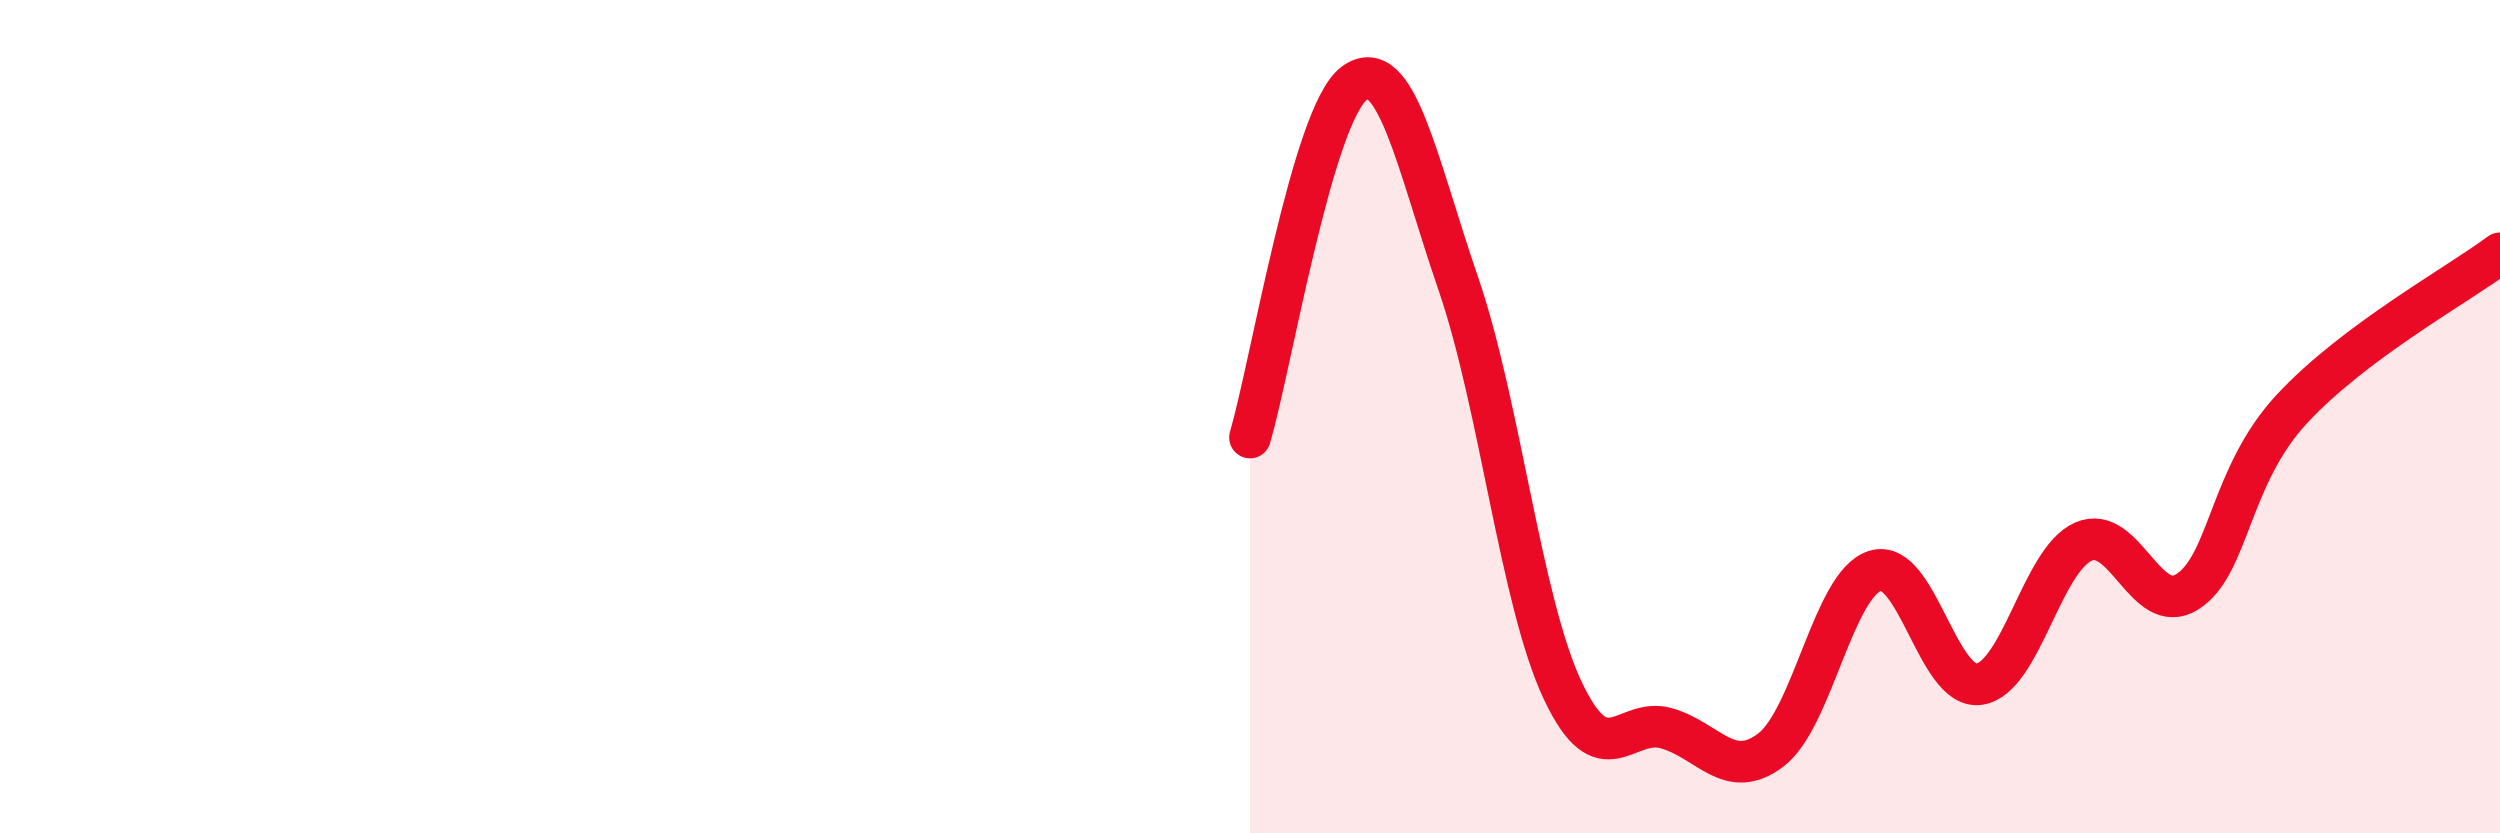 
    <svg width="60" height="20" viewBox="0 0 60 20" xmlns="http://www.w3.org/2000/svg">
      <path
        d="M 30,10.5 C 30.5,8.8 31.5,2.74 32.5,2 C 33.5,1.26 34,3.9 35,6.81 C 36,9.72 36.5,14.43 37.5,16.56 C 38.5,18.69 39,17.19 40,17.48 C 41,17.77 41.5,18.76 42.5,18 C 43.5,17.24 44,14.02 45,13.7 C 46,13.38 46.5,16.56 47.5,16.42 C 48.5,16.28 49,13.44 50,13 C 51,12.56 51.5,14.84 52.5,14.2 C 53.5,13.56 53.5,11.44 55,9.82 C 56.5,8.2 59,6.83 60,6.08L60 20L30 20Z"
        fill="#EB0A25"
        opacity="0.1"
        stroke-linecap="round"
        stroke-linejoin="round"
      />
      <path
        d="M 30,10.5 C 30.5,8.8 31.5,2.74 32.5,2 C 33.5,1.26 34,3.9 35,6.81 C 36,9.72 36.5,14.43 37.5,16.56 C 38.5,18.69 39,17.19 40,17.48 C 41,17.77 41.5,18.76 42.5,18 C 43.5,17.24 44,14.02 45,13.7 C 46,13.38 46.5,16.56 47.5,16.42 C 48.5,16.28 49,13.44 50,13 C 51,12.56 51.5,14.84 52.5,14.2 C 53.5,13.56 53.5,11.44 55,9.82 C 56.5,8.2 59,6.83 60,6.08"
        stroke="#EB0A25"
        stroke-width="1"
        fill="none"
        stroke-linecap="round"
        stroke-linejoin="round"
      />
    </svg>
  